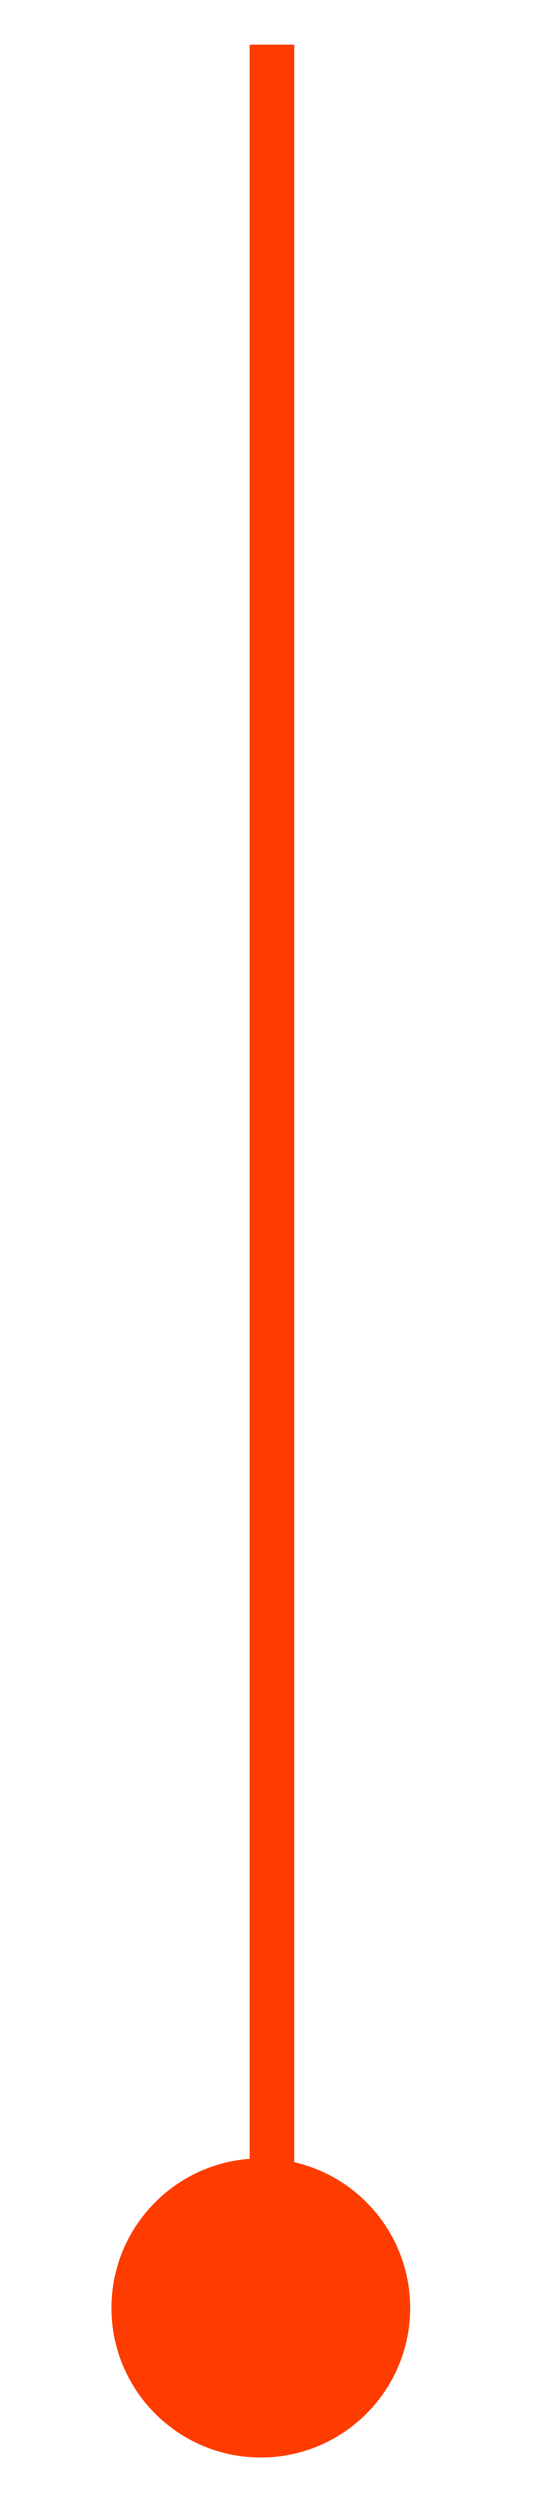 <?xml version="1.0" encoding="UTF-8"?> <svg xmlns="http://www.w3.org/2000/svg" xmlns:xlink="http://www.w3.org/1999/xlink" version="1.1" id="Capa_1" x="0px" y="0px" viewBox="0 0 24 112" style="enable-background:new 0 0 24 112;" xml:space="preserve"> <style type="text/css"> .st0{fill:none;stroke:#FF3C00;stroke-width:2;stroke-miterlimit:10;} .st1{fill:#FF3C00;} </style> <g> <line class="st0" x1="12.2" y1="2" x2="12.2" y2="103"></line> <path class="st1" d="M18.4,103.4c0,3.7-3,6.7-6.7,6.7s-6.7-3-6.7-6.7c0-3.7,3-6.7,6.7-6.7S18.4,99.7,18.4,103.4"></path> </g> </svg> 